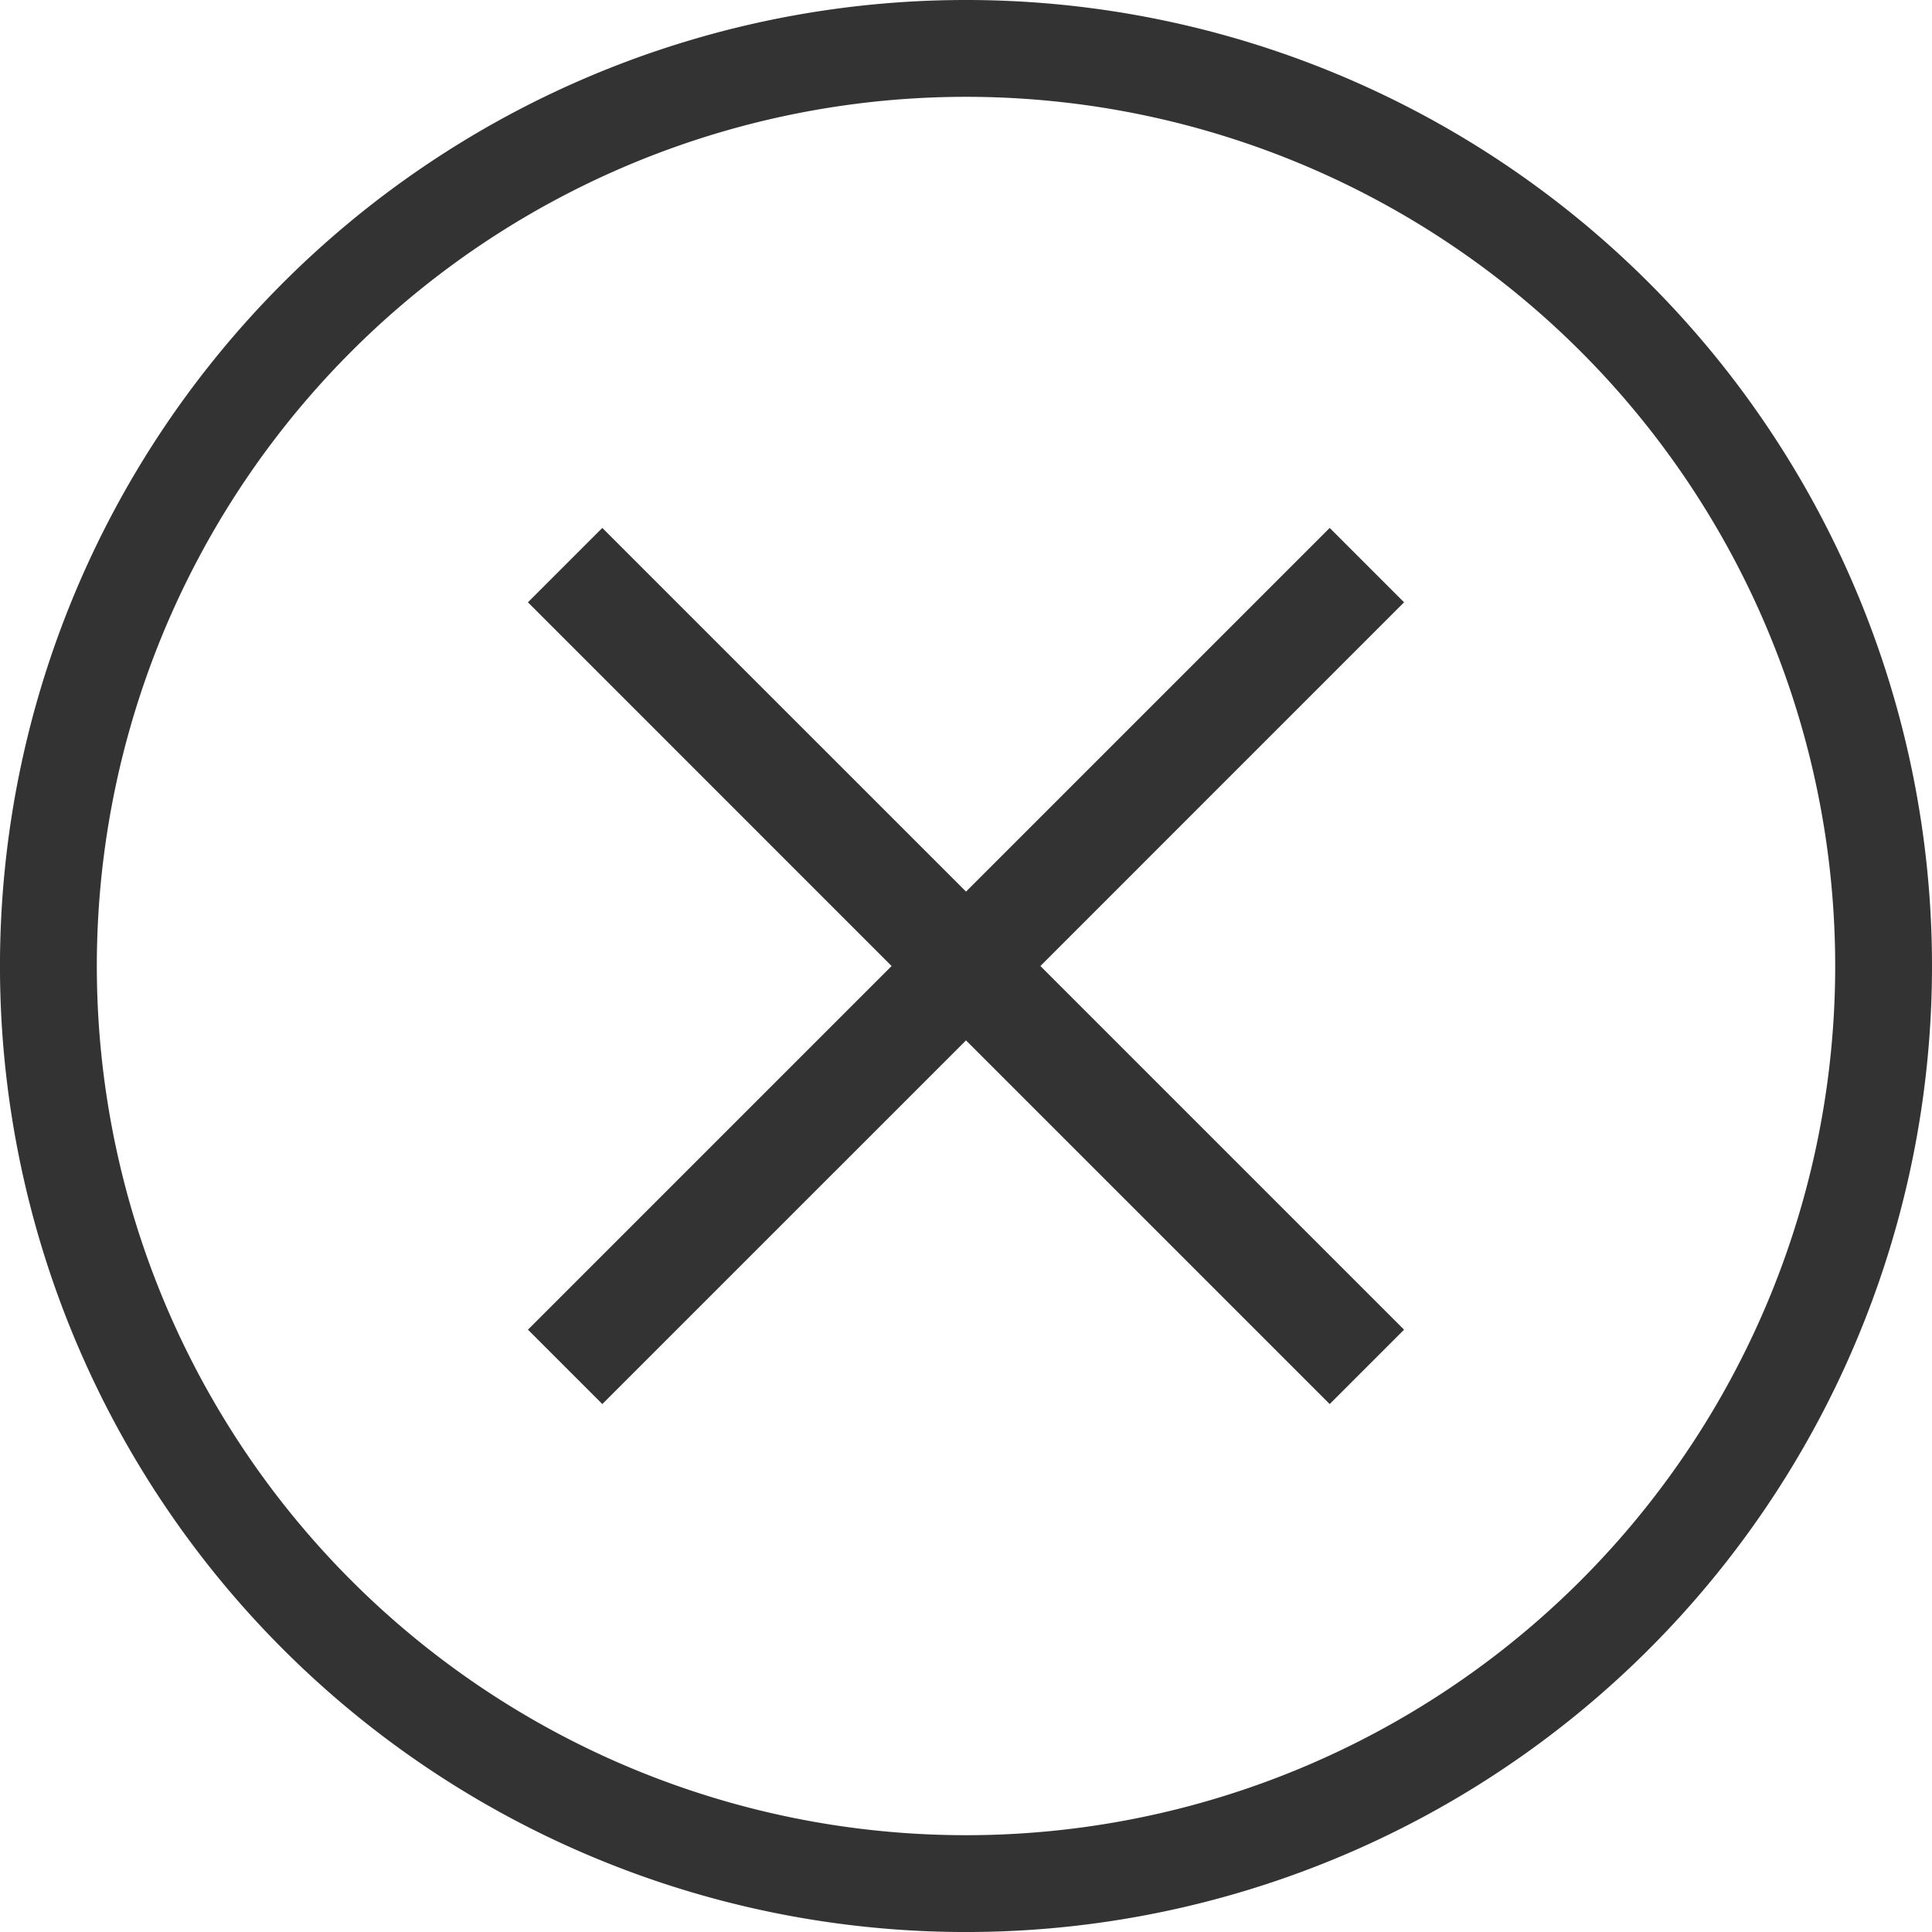 <svg id="Close-Icon-SVG-pdj4d3w" xmlns="http://www.w3.org/2000/svg" xmlns:xlink="http://www.w3.org/1999/xlink" width="74.263" height="74.263" viewBox="0 0 74.263 74.263">
  <defs>
    <clipPath id="clip-path">
      <rect id="Rectangle_59453" data-name="Rectangle 59453" width="74.263" height="74.263"/>
    </clipPath>
  </defs>
  <g id="Group_61468" data-name="Group 61468" clip-path="url(#clip-path)">
    <path id="Path_134989" fill="#333333" stroke="none" data-name="Path 134989" d="M37.131,0A37.132,37.132,0,1,0,74.263,37.131,37.131,37.131,0,0,0,37.131,0m0,70.542A33.41,33.41,0,1,1,70.542,37.131,33.411,33.411,0,0,1,37.131,70.542"/>
    <path id="Path_134990" data-name="Path 134990" fill="#333333" d="M51.111,20.293,37.132,34.272,23.152,20.293l-2.859,2.859,13.979,13.98L20.293,51.111l2.859,2.859,13.98-13.979L51.111,53.97l2.859-2.859L39.991,37.132,53.97,23.152Z"/>
  </g>
</svg>
